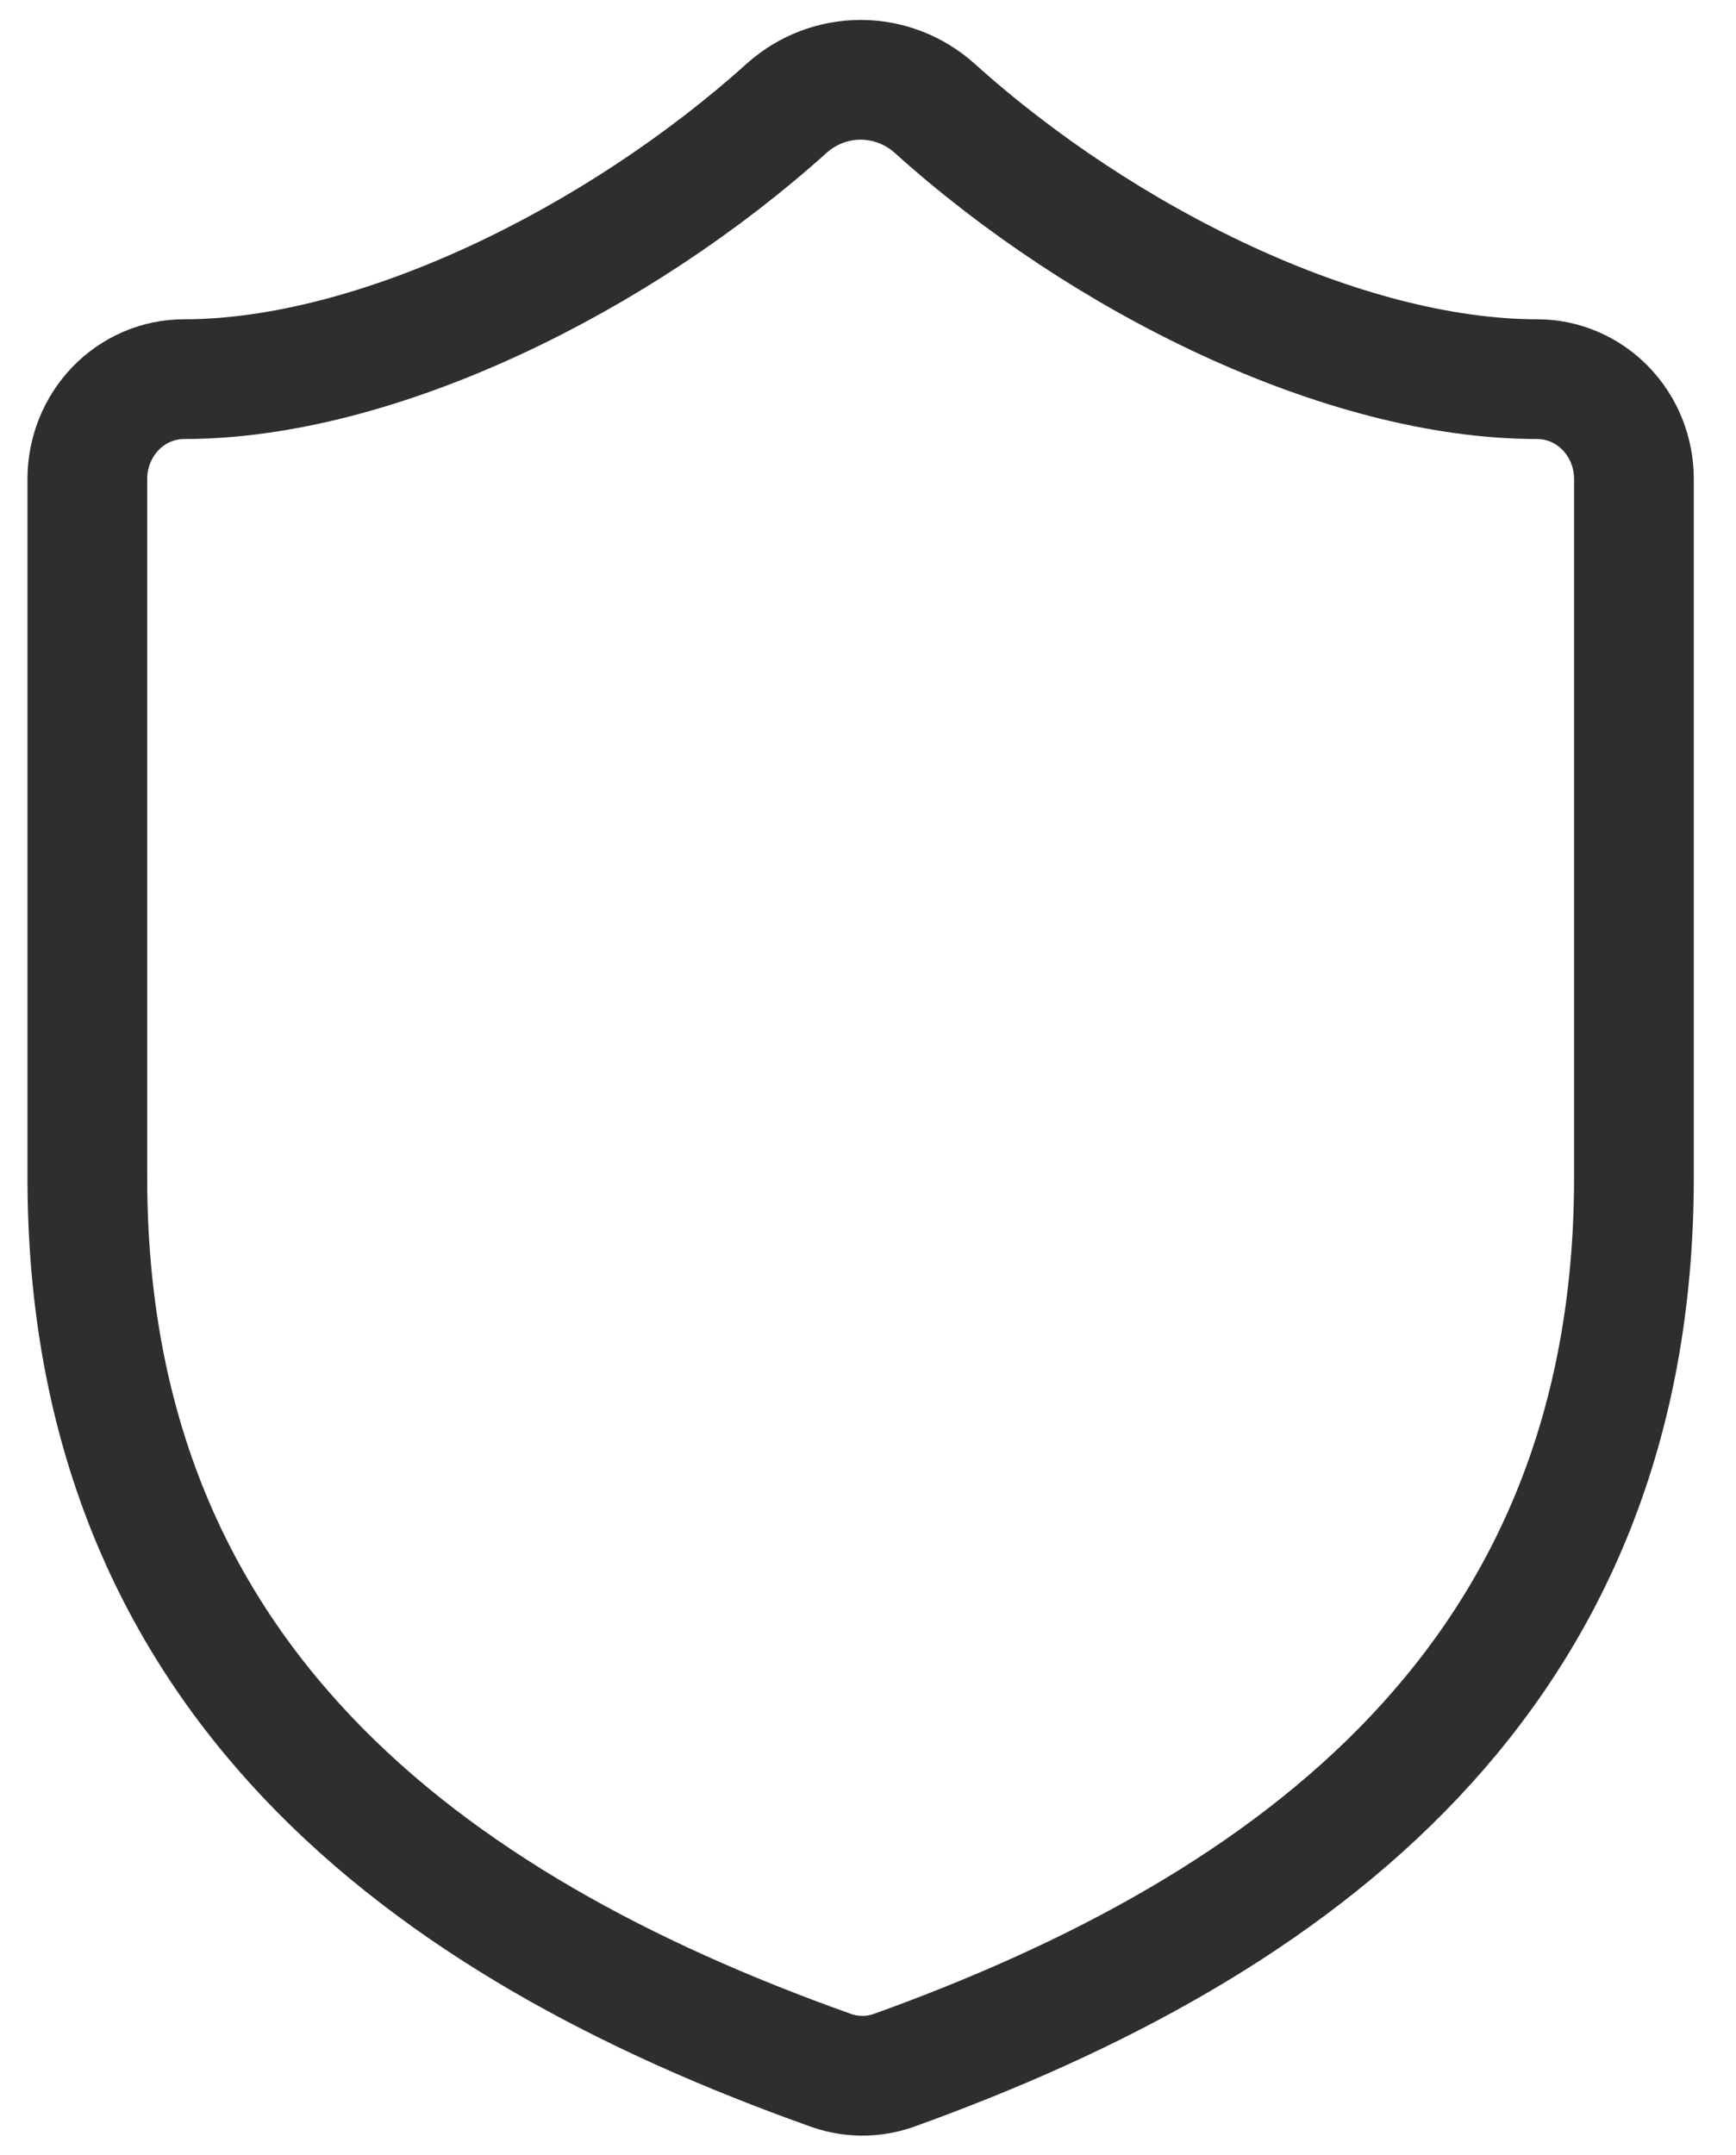 <svg width="29" height="36" viewBox="0 0 29 36" fill="none" xmlns="http://www.w3.org/2000/svg">
<path d="M27.295 19.667C27.295 28 21.643 32.167 14.926 34.583C14.574 34.706 14.192 34.7 13.844 34.567C7.111 32.167 1.459 28 1.459 19.667V8C1.459 7.558 1.629 7.134 1.932 6.821C2.235 6.509 2.645 6.333 3.074 6.333C6.303 6.333 10.34 4.333 13.15 1.8C13.492 1.498 13.927 1.333 14.377 1.333C14.827 1.333 15.262 1.498 15.604 1.8C18.43 4.35 22.451 6.333 25.68 6.333C26.108 6.333 26.519 6.509 26.822 6.821C27.125 7.134 27.295 7.558 27.295 8V19.667Z" stroke="#2E2E2E" stroke-width="2" stroke-linecap="round" stroke-linejoin="round"/>
</svg>
